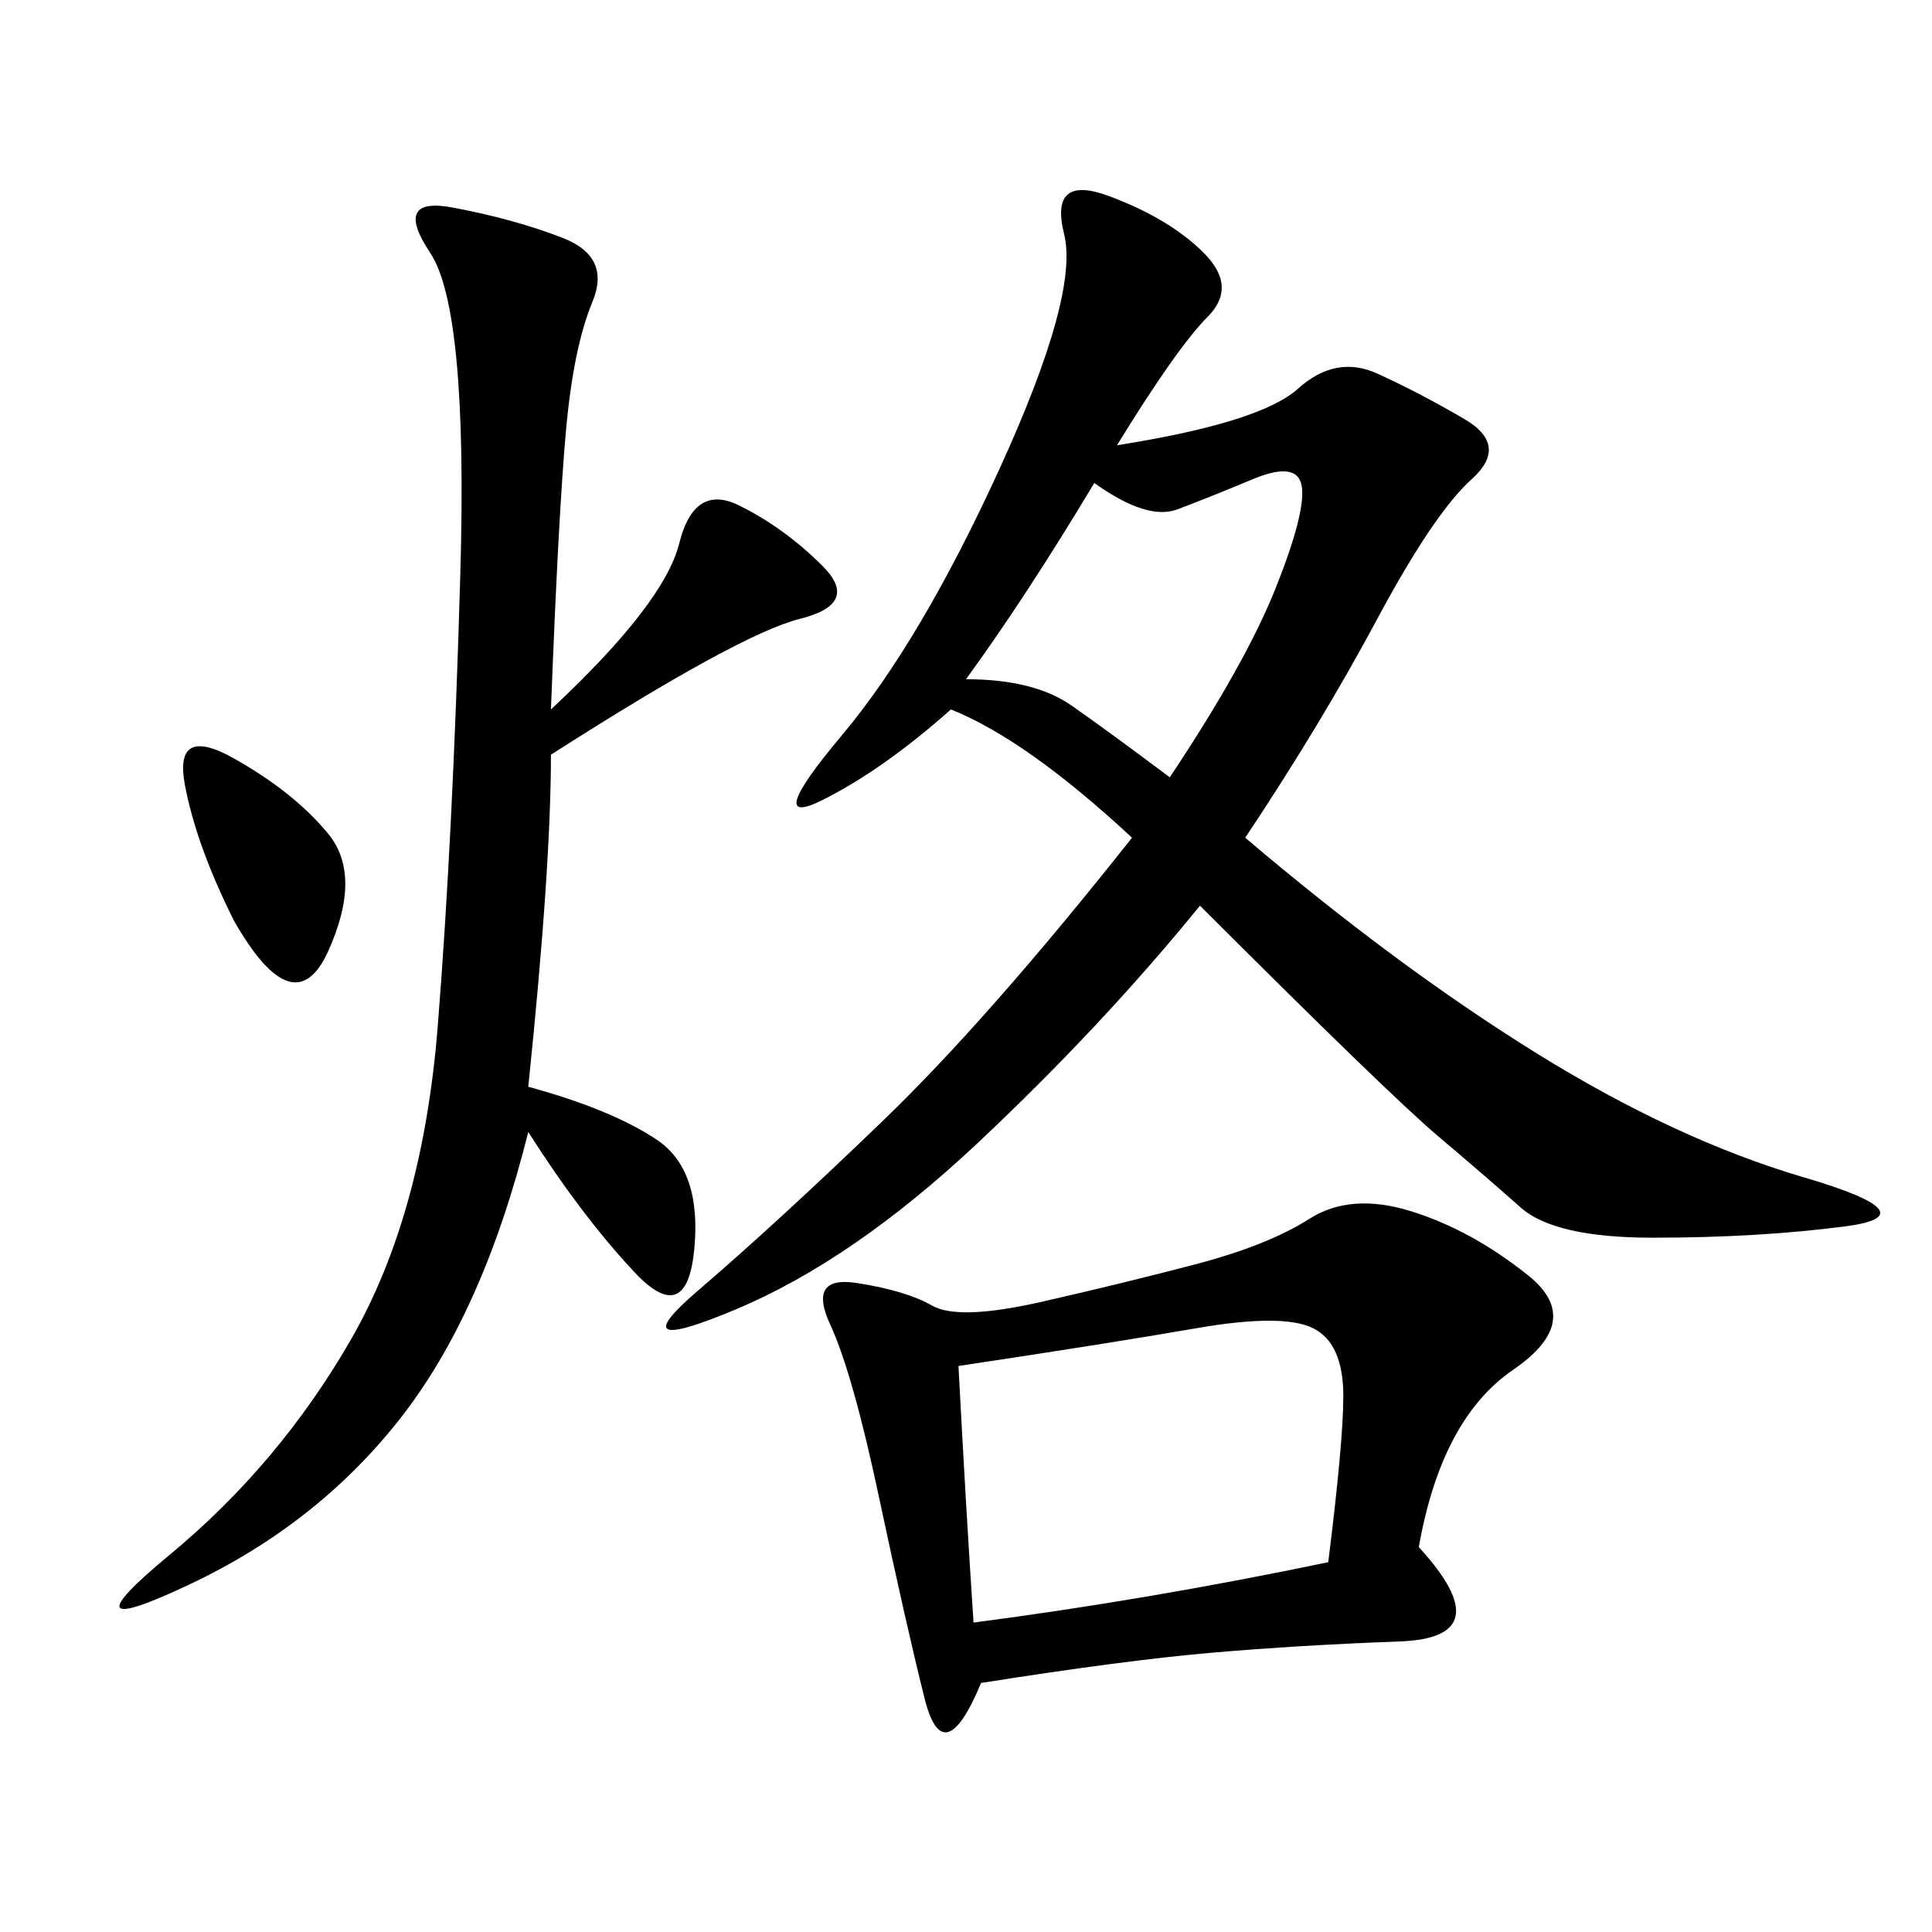<svg xmlns="http://www.w3.org/2000/svg" xmlns:xlink="http://www.w3.org/1999/xlink" width="300" height="300"><path d="M173.44 69.14Q195.70 65.63 201.56 60.35Q207.42 55.08 213.87 58.01Q220.31 60.94 227.34 65.04Q234.38 69.14 228.52 74.41Q222.66 79.69 213.87 96.09Q205.08 112.50 193.36 130.08L193.36 130.08Q216.80 150 238.48 163.48Q260.16 176.95 280.08 182.81Q300 188.67 286.52 190.43Q273.05 192.19 256.64 192.19L256.64 192.19Q241.41 192.19 236.13 187.50Q230.86 182.81 223.24 176.37Q215.63 169.92 186.33 140.63L186.33 140.63Q171.09 159.38 151.76 177.54Q132.42 195.70 114.26 203.32Q96.09 210.94 108.40 200.39Q120.70 189.84 137.11 174.02Q153.52 158.20 175.78 130.08L175.78 130.08Q159.38 114.84 147.66 110.16L147.66 110.16Q137.11 119.53 127.73 124.22Q118.36 128.91 130.66 114.26Q142.97 99.61 155.27 72.66Q167.58 45.70 165.23 36.33Q162.89 26.95 172.27 30.47Q181.64 33.98 186.91 39.26Q192.19 44.53 187.50 49.22Q182.81 53.91 173.44 69.14L173.44 69.14ZM220.31 240.23Q233.20 254.30 217.38 254.88Q201.56 255.47 188.09 256.64Q174.61 257.81 152.34 261.33L152.34 261.33Q146.48 275.39 143.55 263.67Q140.63 251.95 136.52 232.62Q132.42 213.28 128.91 205.66Q125.39 198.05 133.01 199.22Q140.63 200.39 144.73 202.73Q148.83 205.08 161.72 202.15Q174.61 199.22 185.74 196.29Q196.88 193.36 203.32 189.26Q209.77 185.16 219.14 188.09Q228.52 191.02 237.30 198.05Q246.09 205.08 234.96 212.70Q223.83 220.31 220.31 240.23L220.31 240.23ZM85.55 110.16Q103.13 93.75 105.47 84.38Q107.81 75 114.84 78.52Q121.88 82.03 127.73 87.89Q133.59 93.75 124.22 96.09Q114.84 98.44 85.55 117.19L85.55 117.19Q85.55 134.77 82.03 168.75L82.03 168.75Q94.92 172.27 101.95 176.95Q108.98 181.64 107.81 193.95Q106.64 206.25 98.44 197.46Q90.23 188.67 82.03 175.78L82.03 175.78Q75 203.91 62.11 220.31Q49.22 236.72 29.30 246.09Q9.38 255.47 26.37 241.41Q43.36 227.34 54.49 208.01Q65.63 188.67 67.97 159.38Q70.31 130.08 71.48 89.06Q72.66 48.05 66.80 39.26Q60.94 30.47 70.31 32.23Q79.69 33.98 87.30 36.91Q94.92 39.84 91.99 46.88Q89.06 53.91 87.89 66.80Q86.72 79.69 85.55 110.16L85.55 110.16ZM151.17 251.95Q178.13 248.44 206.25 242.58L206.25 242.58Q208.59 223.83 208.59 216.80L208.59 216.80Q208.59 208.59 203.91 206.25Q199.22 203.91 185.74 206.25Q172.27 208.59 148.83 212.11L148.83 212.11Q150 234.38 151.17 251.95L151.17 251.95ZM150 105.47Q160.55 105.47 166.41 109.57Q172.27 113.67 181.64 120.70L181.64 120.70Q193.36 103.13 198.05 91.41Q202.73 79.69 202.15 75.59Q201.56 71.48 194.53 74.41Q187.50 77.34 182.81 79.10Q178.13 80.86 169.92 75L169.92 75Q159.38 92.58 150 105.47L150 105.47ZM36.33 142.97Q30.47 131.25 28.71 121.88Q26.95 112.50 36.33 117.77Q45.70 123.05 50.98 129.49Q56.25 135.94 50.98 147.66Q45.70 159.38 36.33 142.97L36.33 142.97Z"/></svg>